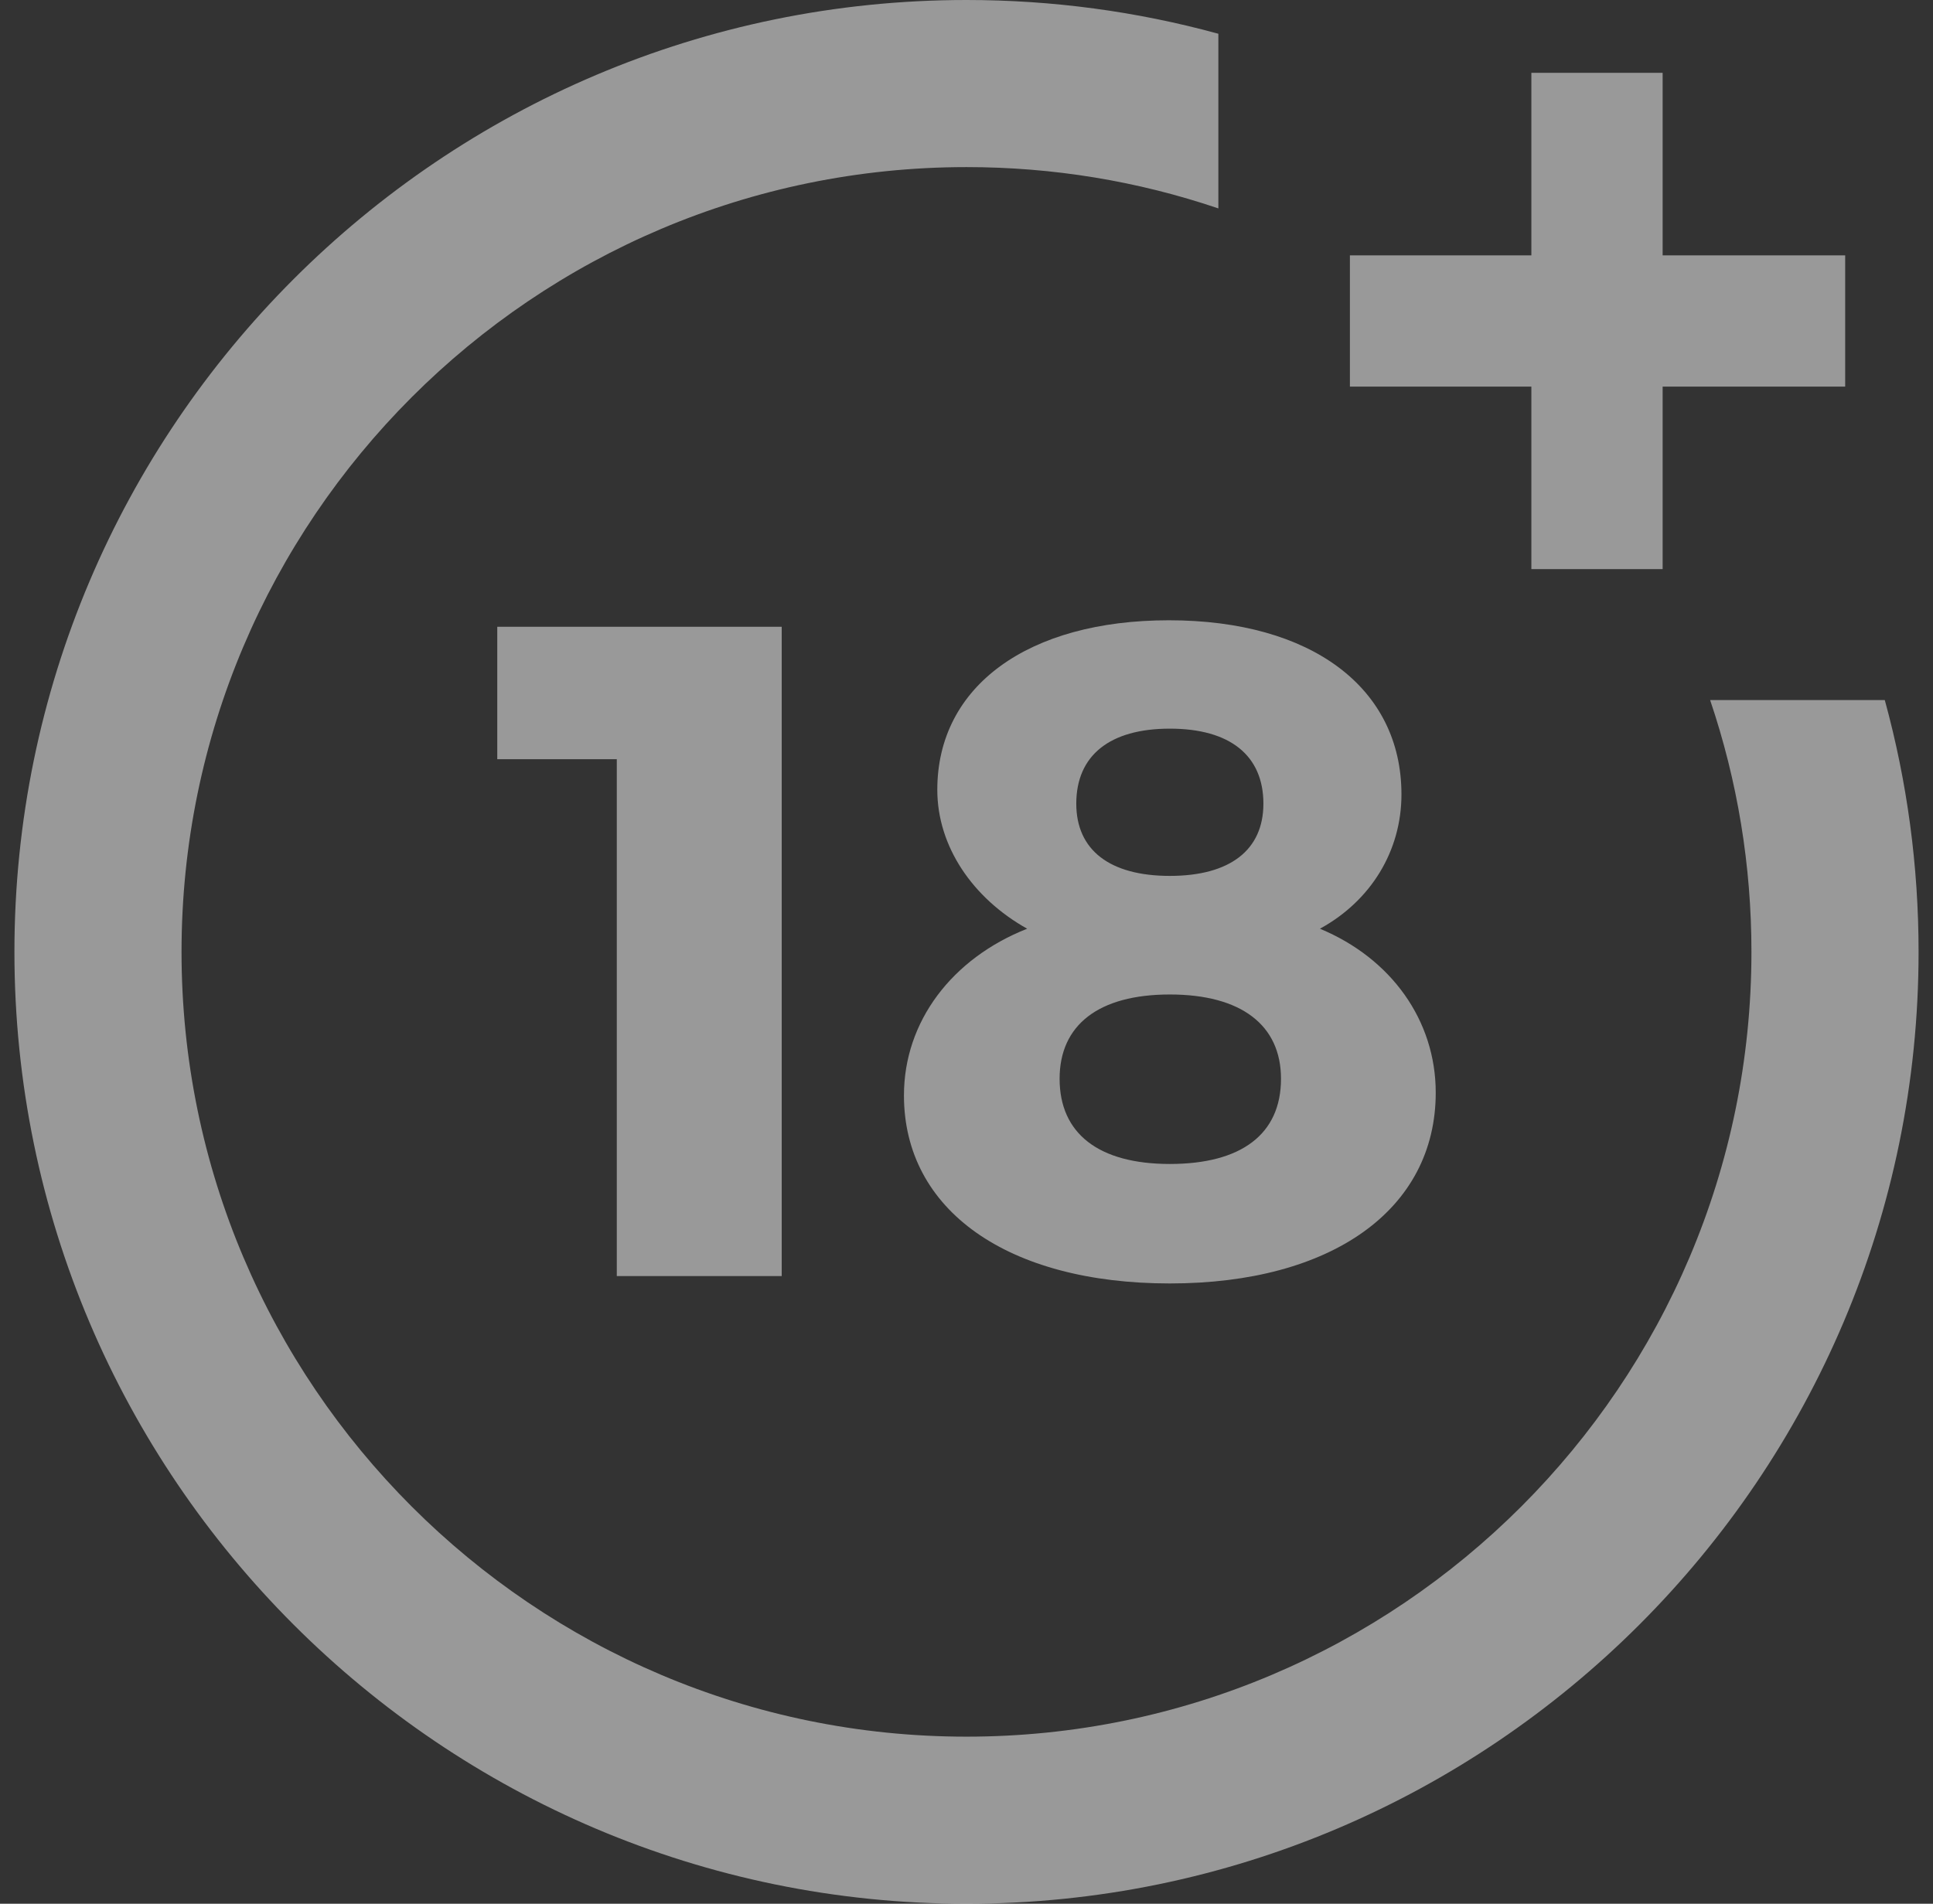 <?xml version="1.0" encoding="UTF-8"?> <svg xmlns="http://www.w3.org/2000/svg" width="67" height="66" viewBox="0 0 67 66" fill="none"><rect x="0" y="0" width="67" height="66" fill="#333333" stroke="none"/><g clip-path="url(#clip0_0_386)"><path d="M21.379 44.239V26.32H17.236V21.729H27.095V44.239H21.379Z" fill="white" fill-opacity="0.5"></path><path d="M48.576 27.541C48.576 29.5 47.516 31.233 45.75 32.197C48.222 33.224 49.764 35.376 49.764 37.88C49.764 41.926 46.167 44.495 40.548 44.495C34.928 44.495 31.332 41.959 31.332 37.977C31.332 35.408 33.002 33.224 35.603 32.197C33.708 31.137 32.488 29.339 32.488 27.38C32.488 23.784 35.635 21.504 40.516 21.504C45.461 21.504 48.576 23.848 48.576 27.541ZM36.727 37.399C36.727 39.294 38.075 40.353 40.548 40.353C43.02 40.353 44.401 39.326 44.401 37.399C44.401 35.537 43.02 34.477 40.548 34.477C38.075 34.477 36.727 35.537 36.727 37.399ZM37.305 27.862C37.305 29.468 38.461 30.366 40.548 30.366C42.635 30.366 43.791 29.468 43.791 27.862C43.791 26.192 42.635 25.261 40.548 25.261C38.461 25.261 37.305 26.192 37.305 27.862Z" fill="white" fill-opacity="0.5"></path><path d="M59.275 24.27C60.225 27.075 60.707 30.008 60.707 33C60.707 48.002 48.502 60.207 33.5 60.207C18.498 60.207 6.292 48.002 6.292 33C6.292 17.998 18.497 5.793 33.5 5.793C36.492 5.793 39.425 6.274 42.23 7.225V1.17C39.397 0.394 36.472 0 33.5 0C15.304 0 0.5 14.804 0.5 33C0.5 51.196 15.304 66 33.5 66C51.696 66 66.5 51.196 66.5 33C66.5 30.029 66.106 27.103 65.329 24.27H59.275Z" fill="white" fill-opacity="0.5"></path><path d="M57.629 8.853V2.525H53.079V8.853H46.789V13.403H53.079V19.73H57.629V13.403H63.956V8.853H57.629Z" fill="white" fill-opacity="0.5"></path></g><defs><clipPath id="clip0_0_386"><rect width="66" height="66" fill="white" transform="translate(0.5)"></rect></clipPath></defs></svg> 
